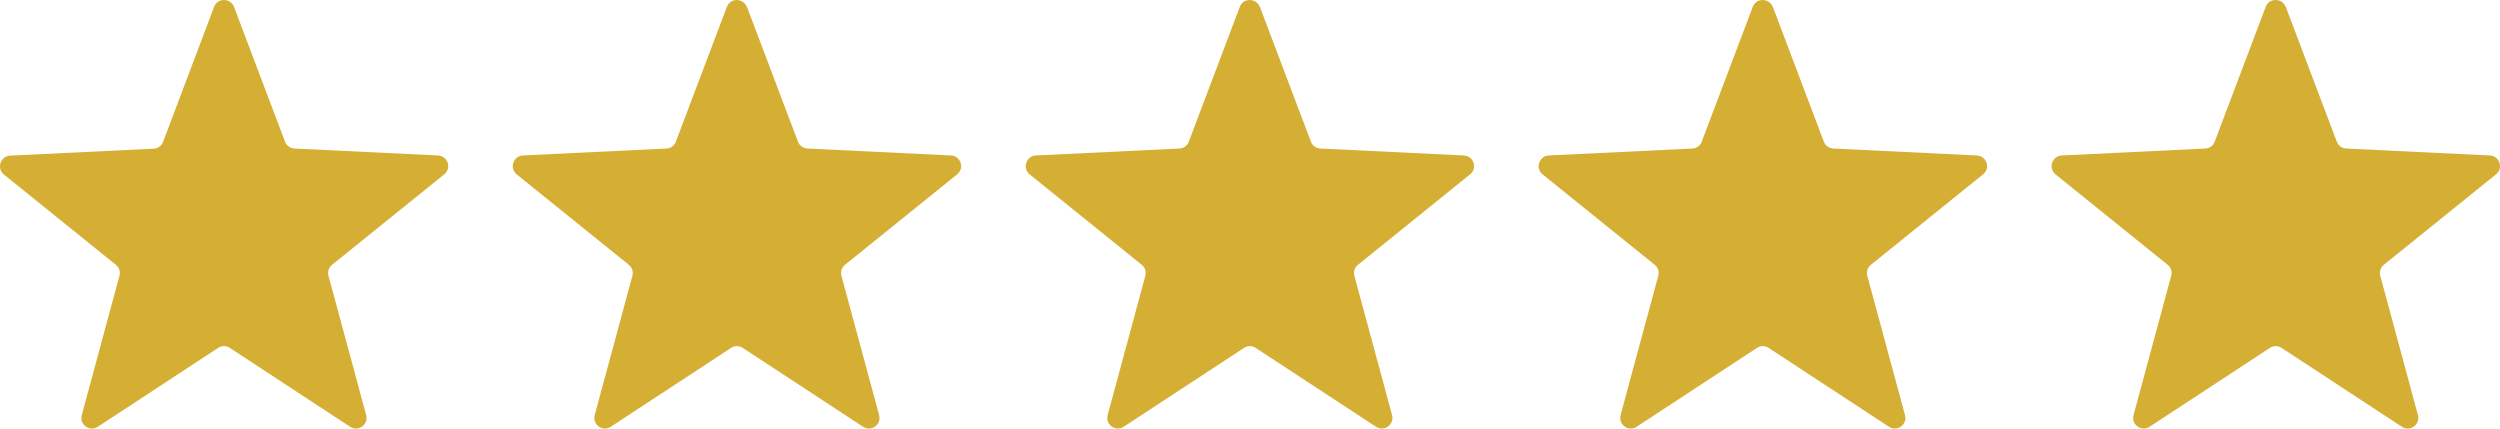 <svg width="140" height="24" viewBox="0 0 140 24" fill="none" xmlns="http://www.w3.org/2000/svg">
<path fill-rule="evenodd" clip-rule="evenodd" d="M13.105 0.384L15.959 7.928C16.044 8.156 16.243 8.298 16.489 8.317L24.532 8.706C25.081 8.734 25.307 9.426 24.873 9.767L18.596 14.828C18.407 14.98 18.332 15.217 18.398 15.454L20.506 23.245C20.648 23.776 20.061 24.202 19.608 23.899L12.868 19.482C12.67 19.349 12.415 19.349 12.216 19.482L5.477 23.899C5.023 24.202 4.437 23.776 4.579 23.245L6.687 15.454C6.753 15.217 6.677 14.98 6.488 14.828L0.222 9.777C-0.204 9.435 0.023 8.744 0.562 8.715L8.606 8.326C8.851 8.317 9.05 8.165 9.135 7.938L11.989 0.384C12.178 -0.128 12.906 -0.128 13.105 0.384Z" fill="#D5AF34"/>
<path fill-rule="evenodd" clip-rule="evenodd" d="M41.83 0.384L44.684 7.928C44.769 8.156 44.968 8.298 45.213 8.317L53.257 8.706C53.805 8.734 54.032 9.426 53.597 9.767L47.321 14.828C47.132 14.98 47.057 15.217 47.123 15.454L49.231 23.245C49.372 23.776 48.786 24.202 48.333 23.899L41.593 19.482C41.395 19.349 41.14 19.349 40.941 19.482L34.202 23.899C33.748 24.202 33.162 23.776 33.304 23.245L35.412 15.454C35.478 15.217 35.402 14.98 35.213 14.828L28.937 9.767C28.512 9.426 28.738 8.734 29.277 8.706L37.321 8.317C37.567 8.308 37.765 8.156 37.85 7.928L40.705 0.384C40.894 -0.128 41.622 -0.128 41.82 0.384H41.83Z" fill="#D5AF34"/>
<path fill-rule="evenodd" clip-rule="evenodd" d="M70.554 0.384L73.409 7.928C73.494 8.156 73.692 8.298 73.938 8.317L81.982 8.706C82.53 8.734 82.757 9.426 82.322 9.767L76.046 14.828C75.857 14.98 75.781 15.217 75.847 15.454L77.955 23.245C78.097 23.776 77.511 24.202 77.057 23.899L70.318 19.482C70.12 19.349 69.864 19.349 69.666 19.482L62.927 23.899C62.473 24.202 61.887 23.776 62.029 23.245L64.136 15.454C64.203 15.217 64.127 14.98 63.938 14.828L57.662 9.767C57.236 9.426 57.463 8.734 58.002 8.706L66.046 8.317C66.291 8.308 66.49 8.156 66.575 7.928L69.43 0.384C69.619 -0.128 70.347 -0.128 70.545 0.384H70.554Z" fill="#D5AF34"/>
<path fill-rule="evenodd" clip-rule="evenodd" d="M99.279 0.384L102.134 7.928C102.219 8.156 102.417 8.298 102.663 8.317L110.707 8.706C111.255 8.734 111.482 9.426 111.047 9.767L104.771 14.828C104.582 14.98 104.506 15.217 104.572 15.454L106.68 23.245C106.822 23.776 106.236 24.202 105.782 23.899L99.043 19.482C98.844 19.349 98.589 19.349 98.391 19.482L91.651 23.899C91.198 24.202 90.612 23.776 90.753 23.245L92.861 15.454C92.927 15.217 92.852 14.98 92.663 14.828L86.387 9.767C85.961 9.426 86.188 8.734 86.727 8.706L94.771 8.317C95.016 8.308 95.215 8.156 95.3 7.928L98.154 0.384C98.343 -0.128 99.071 -0.128 99.27 0.384H99.279Z" fill="#D5AF34"/>
<path fill-rule="evenodd" clip-rule="evenodd" d="M128.004 0.384L130.858 7.928C130.944 8.156 131.142 8.298 131.388 8.317L139.432 8.706C139.98 8.734 140.207 9.426 139.772 9.767L133.496 14.828C133.307 14.98 133.231 15.217 133.297 15.454L135.405 23.245C135.547 23.776 134.961 24.202 134.507 23.899L127.768 19.482C127.569 19.349 127.314 19.349 127.115 19.482L120.376 23.899C119.922 24.202 119.336 23.776 119.478 23.245L121.586 15.454C121.652 15.217 121.577 14.98 121.388 14.828L115.111 9.767C114.686 9.426 114.913 8.734 115.452 8.706L123.495 8.317C123.741 8.308 123.94 8.156 124.025 7.928L126.879 0.384C127.068 -0.128 127.796 -0.128 127.995 0.384H128.004Z" fill="#D5AF34"/>
</svg>
